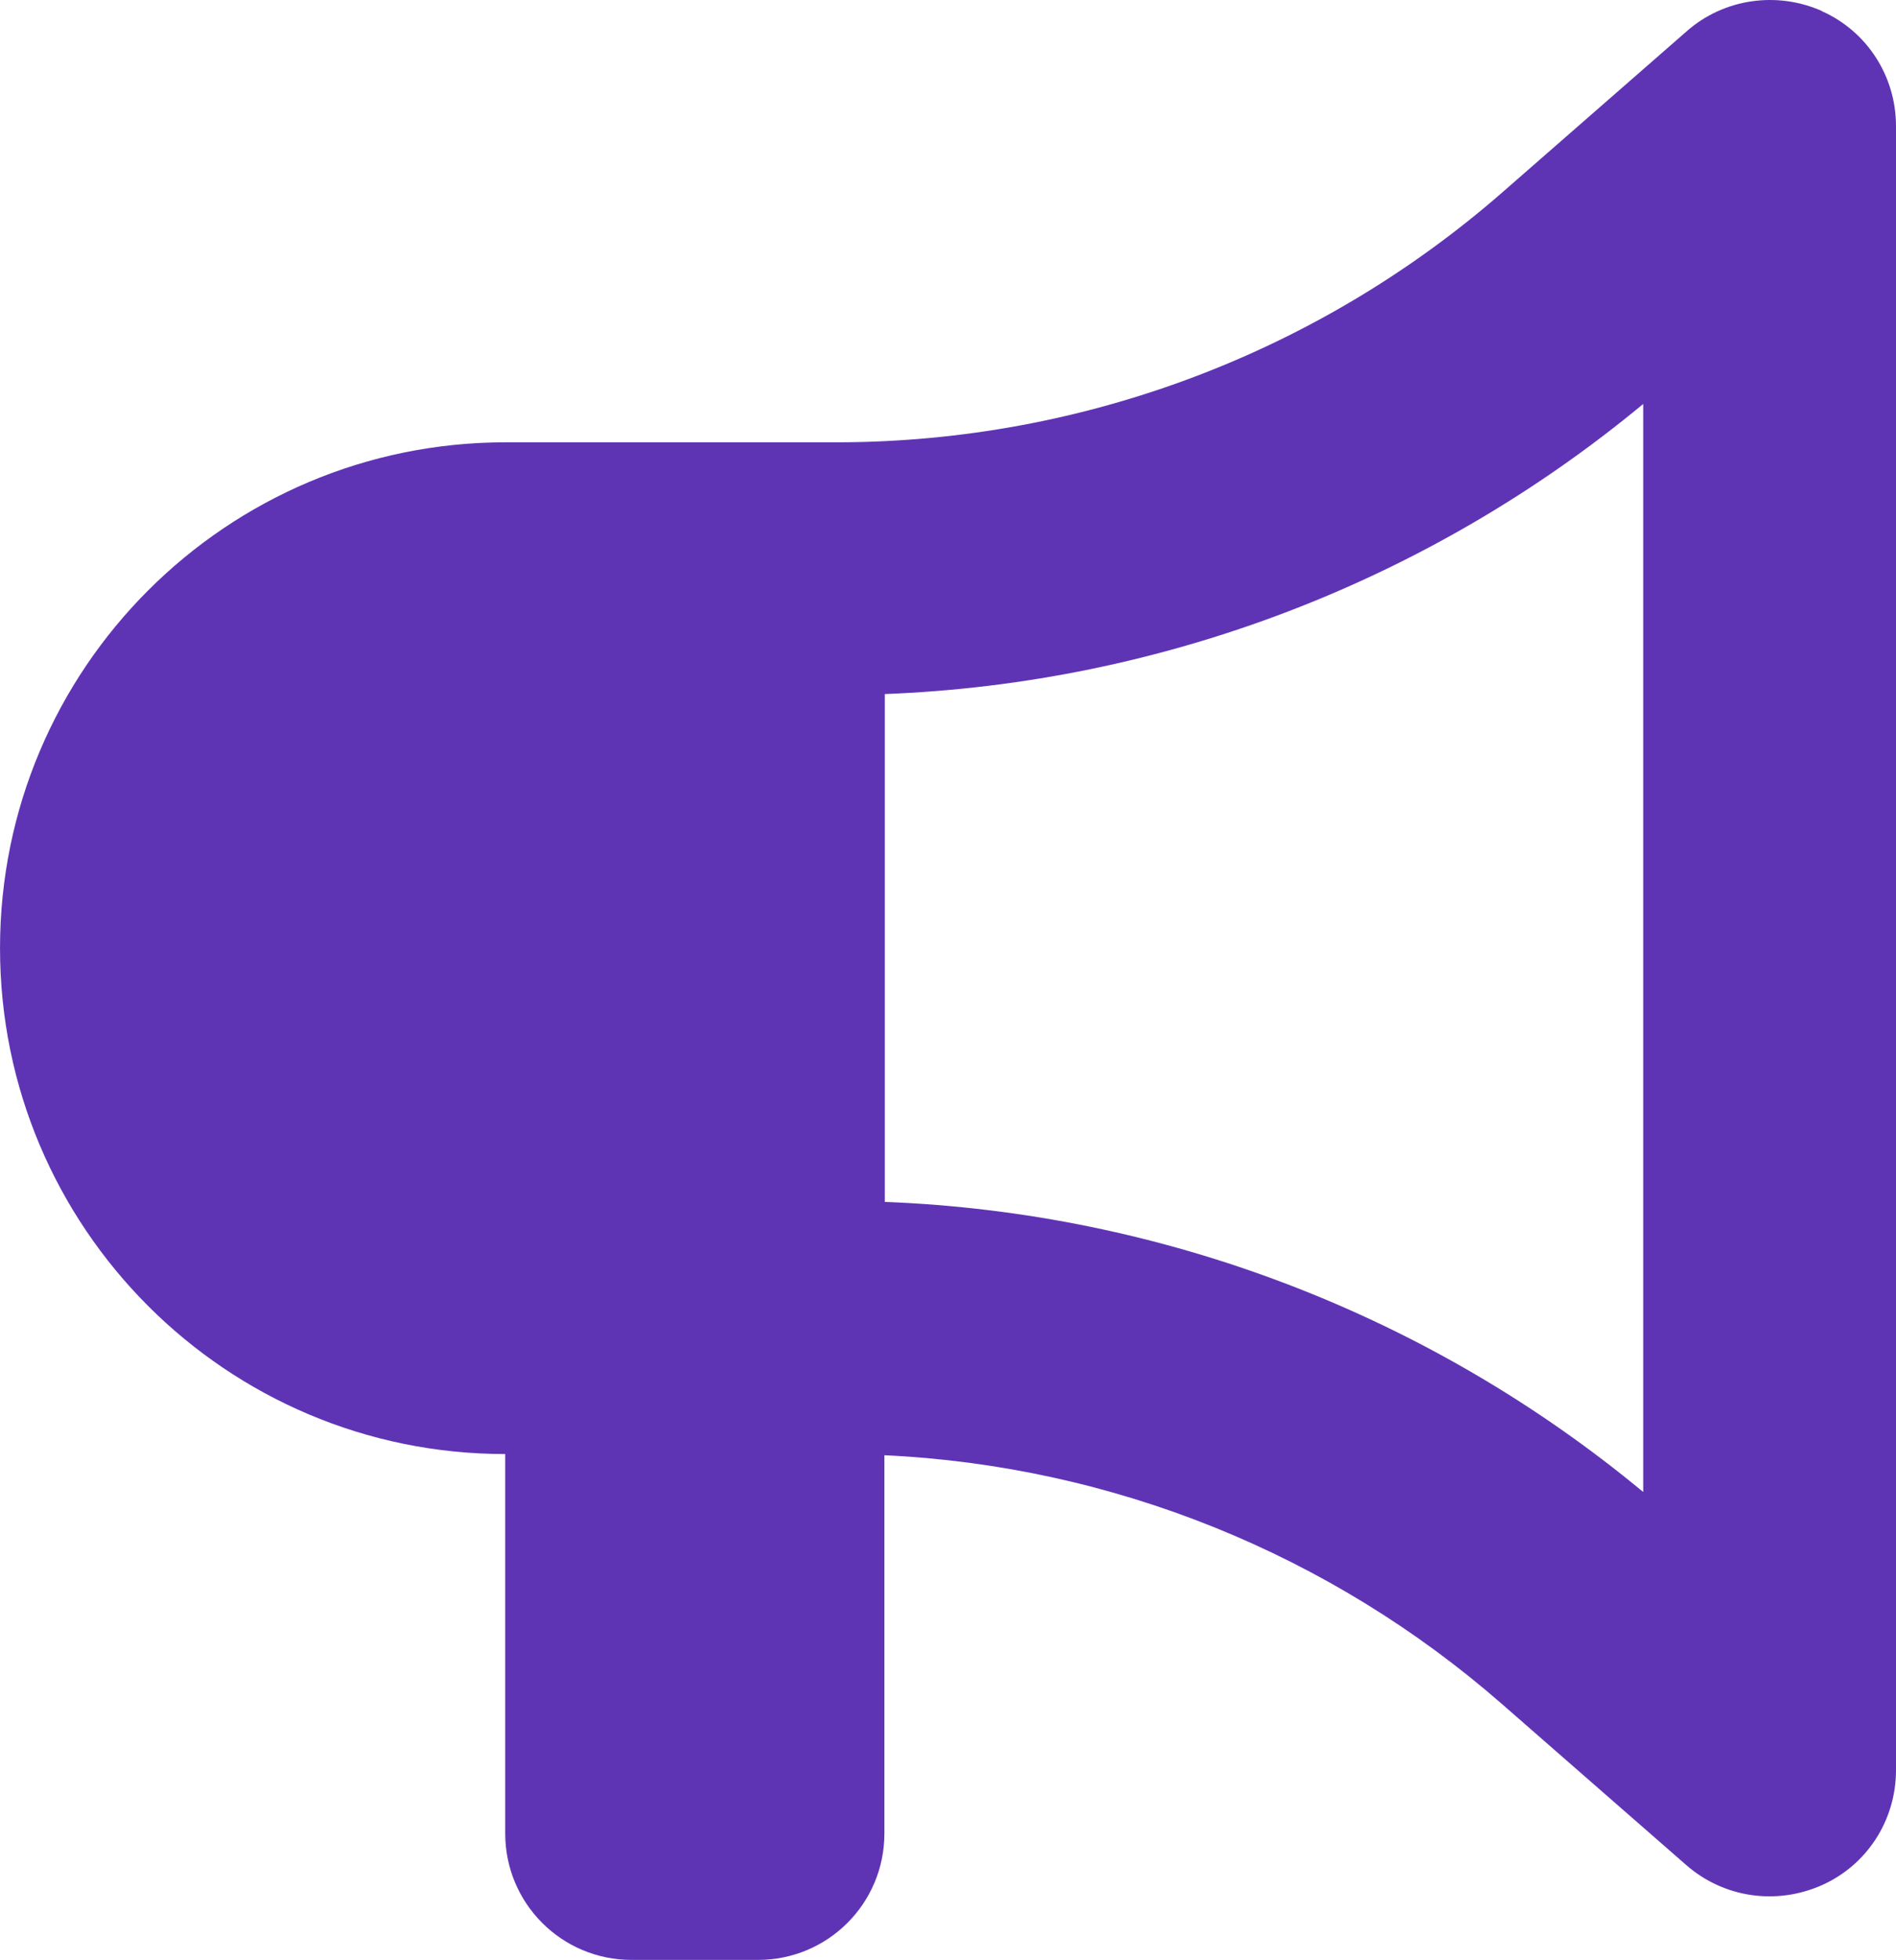 <svg xmlns="http://www.w3.org/2000/svg" xmlns:xlink="http://www.w3.org/1999/xlink" xmlns:xodm="http://www.corel.com/coreldraw/odm/2003" xml:space="preserve" width="127mm" height="131.211mm" style="shape-rendering:geometricPrecision; text-rendering:geometricPrecision; image-rendering:optimizeQuality; fill-rule:evenodd; clip-rule:evenodd" viewBox="0 0 1929.66 1993.65"> <defs>  <style type="text/css">       .fil0 {fill:#5F34B4;fill-rule:nonzero}     </style> </defs> <g id="Layer_x0020_1">    <path class="fil0" d="M1854.08 11.32c46.23,20.5 75.58,66.33 75.58,116.99l0 1672.37c0,50.65 -29.35,96.48 -75.58,116.99 -46.23,20.5 -99.7,12.86 -137.89,-20.5l-187.34 -163.62c-175.28,-153.17 -396.79,-242.41 -628.75,-253.27l0 384.73c0,71.16 -57.49,128.64 -128.64,128.64l-128.64 0c-71.16,0 -128.64,-57.49 -128.64,-128.64l0 -385.93c-283.82,0 -514.17,-230.35 -514.17,-514.58 0,-284.22 230.35,-514.58 514.58,-514.58l339.7 0c248.44,-0.8 488.04,-91.26 674.98,-254.47l187.34 -163.62c37.79,-33.37 92.06,-41.01 137.89,-20.5l-0.4 0zm-953.57 1210.46l0 0.81c282.61,10.85 553.97,114.57 771.86,295.08l0 -1106.74c-217.89,180.5 -489.25,284.22 -771.86,295.08l0 515.78z"></path> </g></svg>